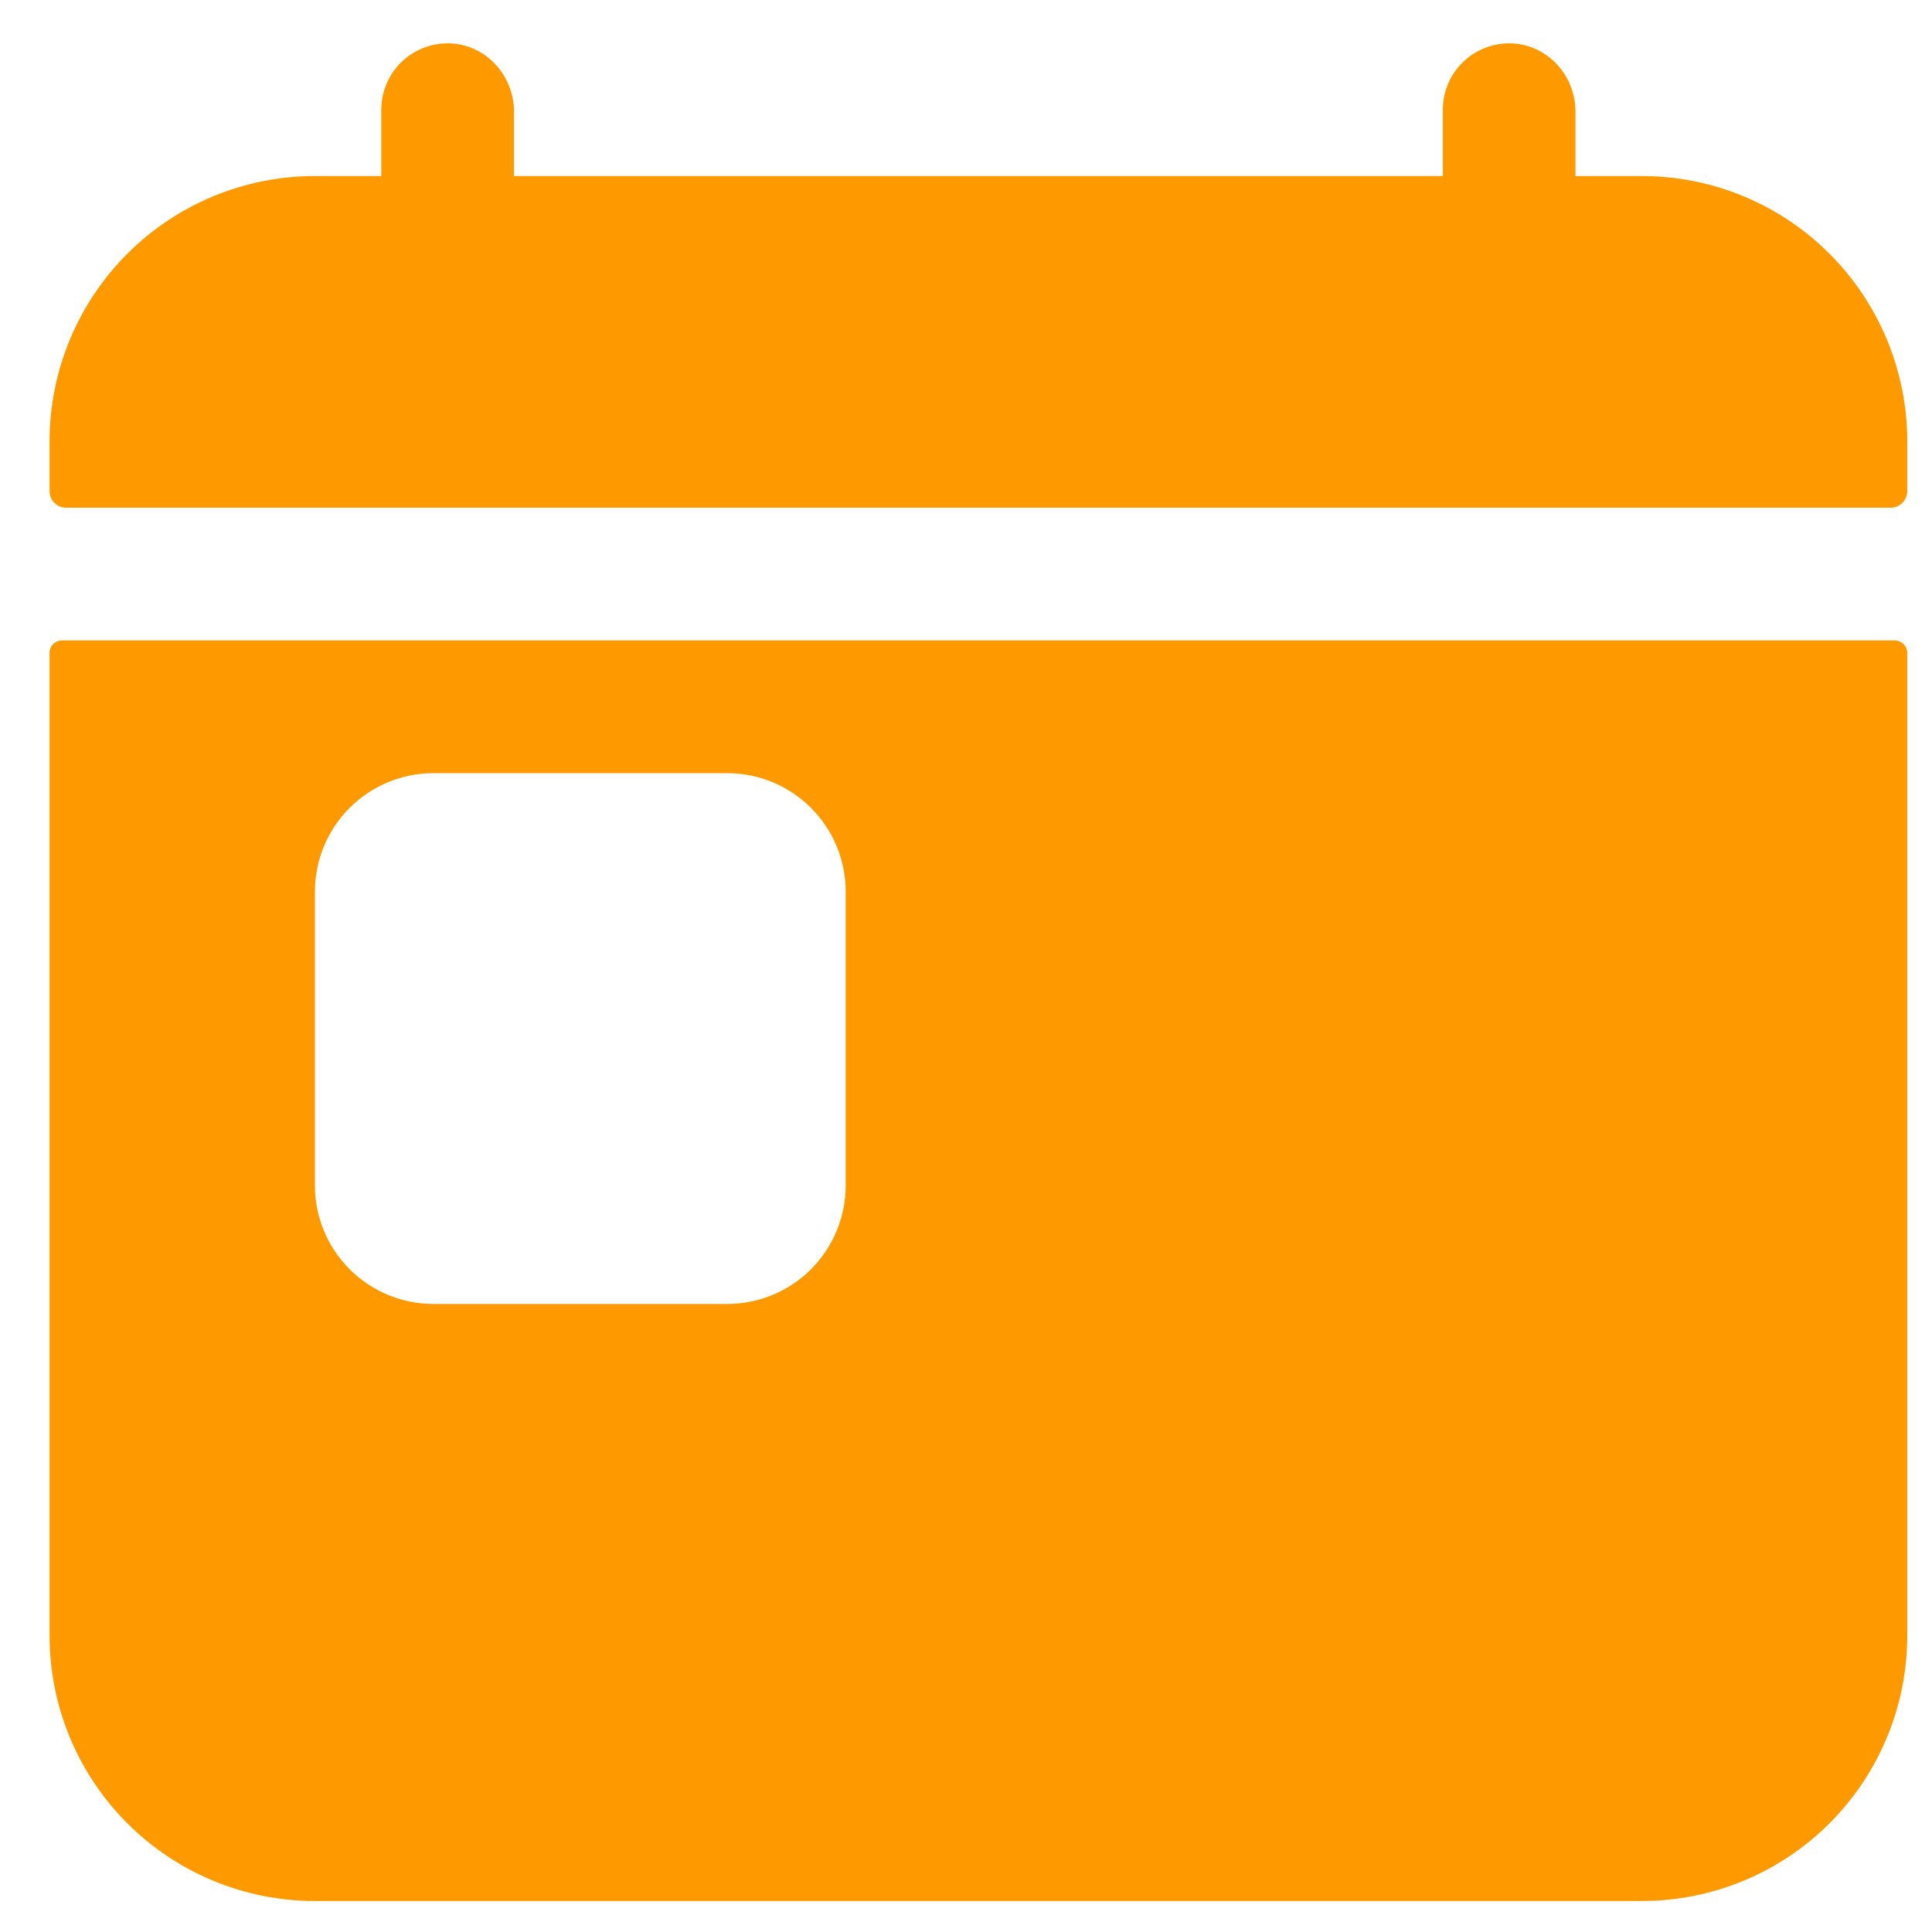 <?xml version="1.0" encoding="UTF-8"?> <svg xmlns="http://www.w3.org/2000/svg" width="26" height="26" viewBox="0 0 26 26" fill="none"><path d="M22.095 2.369H21.202V1.501C21.202 1.021 20.833 0.608 20.352 0.584C20.232 0.579 20.111 0.597 19.998 0.64C19.885 0.682 19.781 0.746 19.694 0.83C19.606 0.913 19.536 1.014 19.489 1.125C19.441 1.236 19.417 1.355 19.417 1.476V2.369H6.917V1.501C6.917 1.021 6.547 0.608 6.067 0.584C5.946 0.579 5.825 0.597 5.712 0.64C5.599 0.682 5.495 0.746 5.408 0.83C5.32 0.913 5.251 1.014 5.203 1.125C5.156 1.236 5.131 1.355 5.131 1.476V2.369H4.238C3.291 2.369 2.383 2.745 1.713 3.415C1.043 4.085 0.667 4.993 0.667 5.94V6.61C0.667 6.669 0.69 6.726 0.732 6.768C0.774 6.81 0.831 6.833 0.89 6.833H25.444C25.503 6.833 25.559 6.81 25.601 6.768C25.643 6.726 25.667 6.669 25.667 6.61V5.94C25.667 4.993 25.29 4.085 24.621 3.415C23.951 2.745 23.043 2.369 22.095 2.369ZM25.499 8.619H0.834C0.79 8.619 0.747 8.637 0.716 8.668C0.684 8.699 0.667 8.742 0.667 8.786V22.012C0.667 22.959 1.043 23.867 1.713 24.537C2.383 25.207 3.291 25.583 4.238 25.583H22.095C23.043 25.583 23.951 25.207 24.621 24.537C25.29 23.867 25.667 22.959 25.667 22.012V8.786C25.667 8.742 25.649 8.699 25.618 8.668C25.586 8.637 25.544 8.619 25.499 8.619ZM11.381 15.953C11.381 16.376 11.213 16.782 10.914 17.081C10.615 17.38 10.21 17.548 9.787 17.548H5.832C5.41 17.548 5.004 17.38 4.705 17.081C4.406 16.782 4.238 16.376 4.238 15.953V11.999C4.238 11.576 4.406 11.171 4.705 10.872C5.004 10.573 5.41 10.405 5.832 10.405H9.787C10.21 10.405 10.615 10.573 10.914 10.872C11.213 11.171 11.381 11.576 11.381 11.999V15.953Z" fill="#FF9900"></path></svg> 